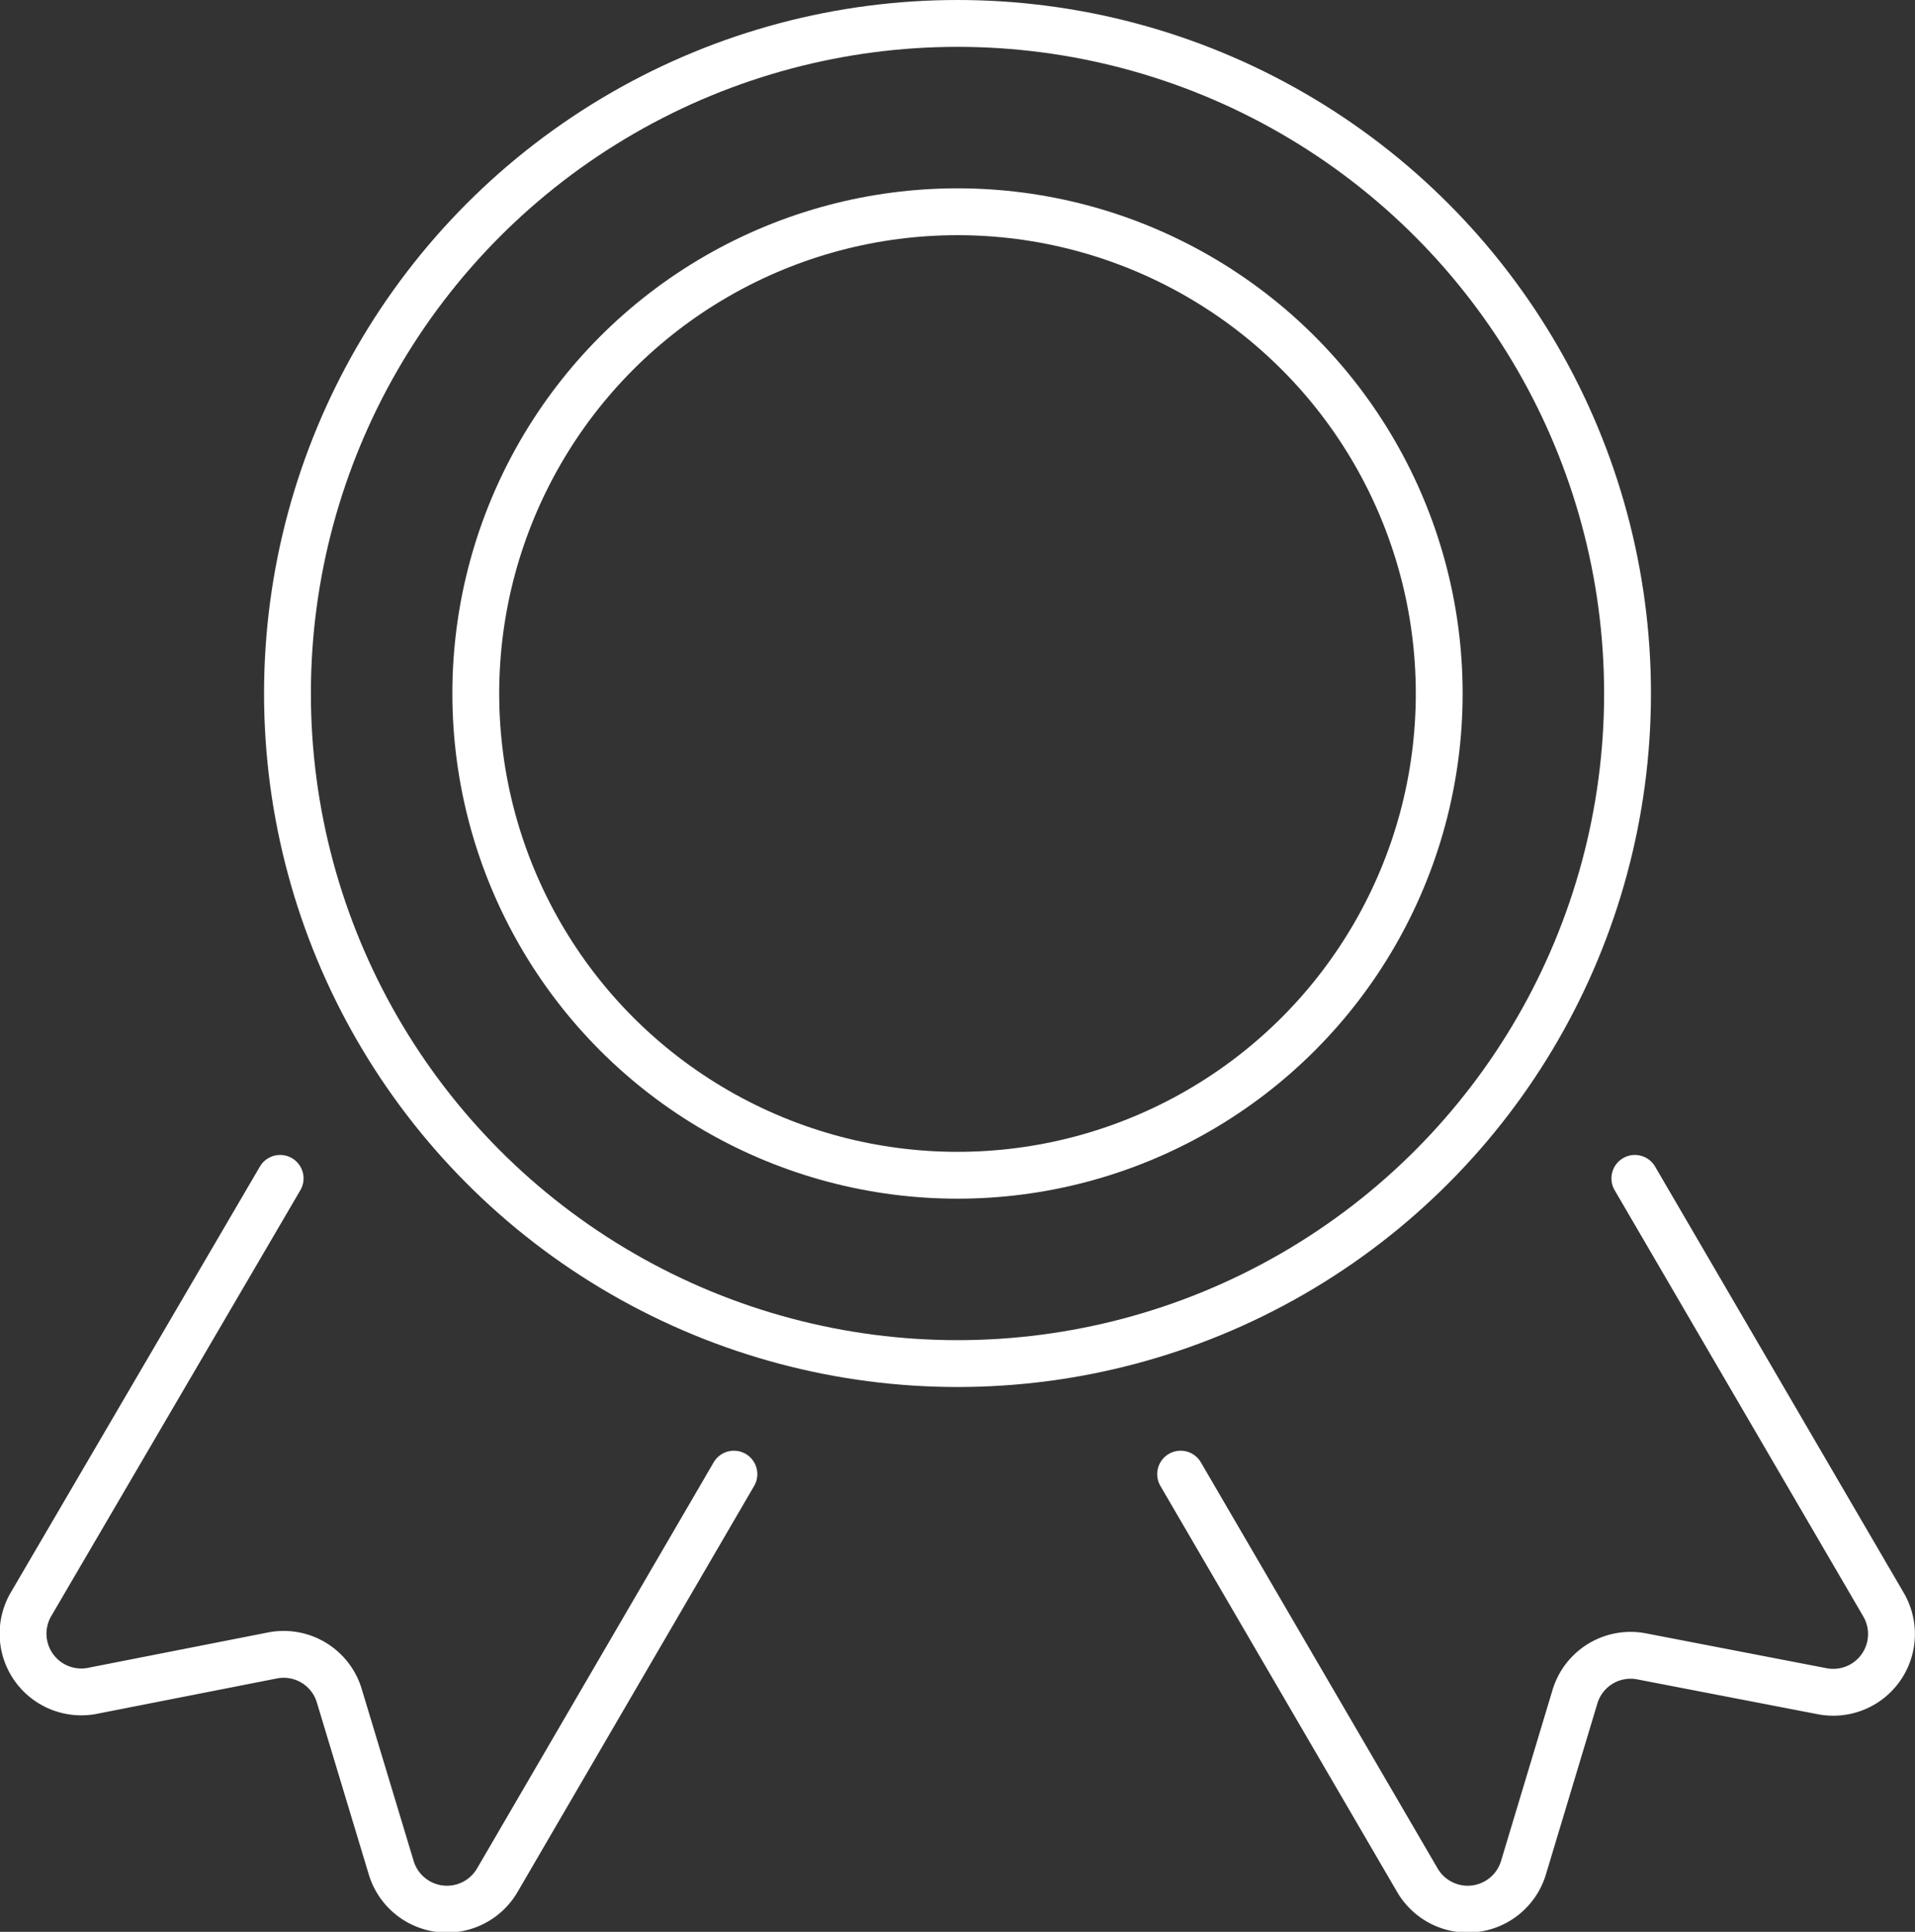 <svg xmlns="http://www.w3.org/2000/svg" viewBox="0 0 122.64 123.71"><rect x="0" y="0" width="122.64" height="123.71" fill="#333333" stroke="none"/><defs><style>.cls-1,.cls-2{fill:none;}.cls-2{stroke:#fff;stroke-linecap:round;stroke-miterlimit:10;stroke-width:3px;}</style></defs><g id="Capa_2" data-name="Capa 2"><g id="Capa_1-2" data-name="Capa 1"><rect class="cls-1" x="0.97" y="1.5" width="120.71" height="120.71"></rect><path class="cls-2" d="M47,94.4l-15.15,26a3.73,3.73,0,0,1-6.8-.81l-3.3-10.93A3.72,3.72,0,0,0,17.5,106L6,108.26A3.73,3.73,0,0,1,2,102.71L17.94,75.46"></path><path class="cls-2" d="M75.61,94.4l15.16,26a3.73,3.73,0,0,0,6.8-.81l3.29-10.93a3.72,3.72,0,0,1,4.28-2.59l11.55,2.23a3.73,3.73,0,0,0,3.93-5.55L104.7,75.46"></path><circle class="cls-2" cx="61.32" cy="44.41" r="42.91"></circle><circle class="cls-2" cx="61.32" cy="44.41" r="30.85"></circle></g></g></svg>
